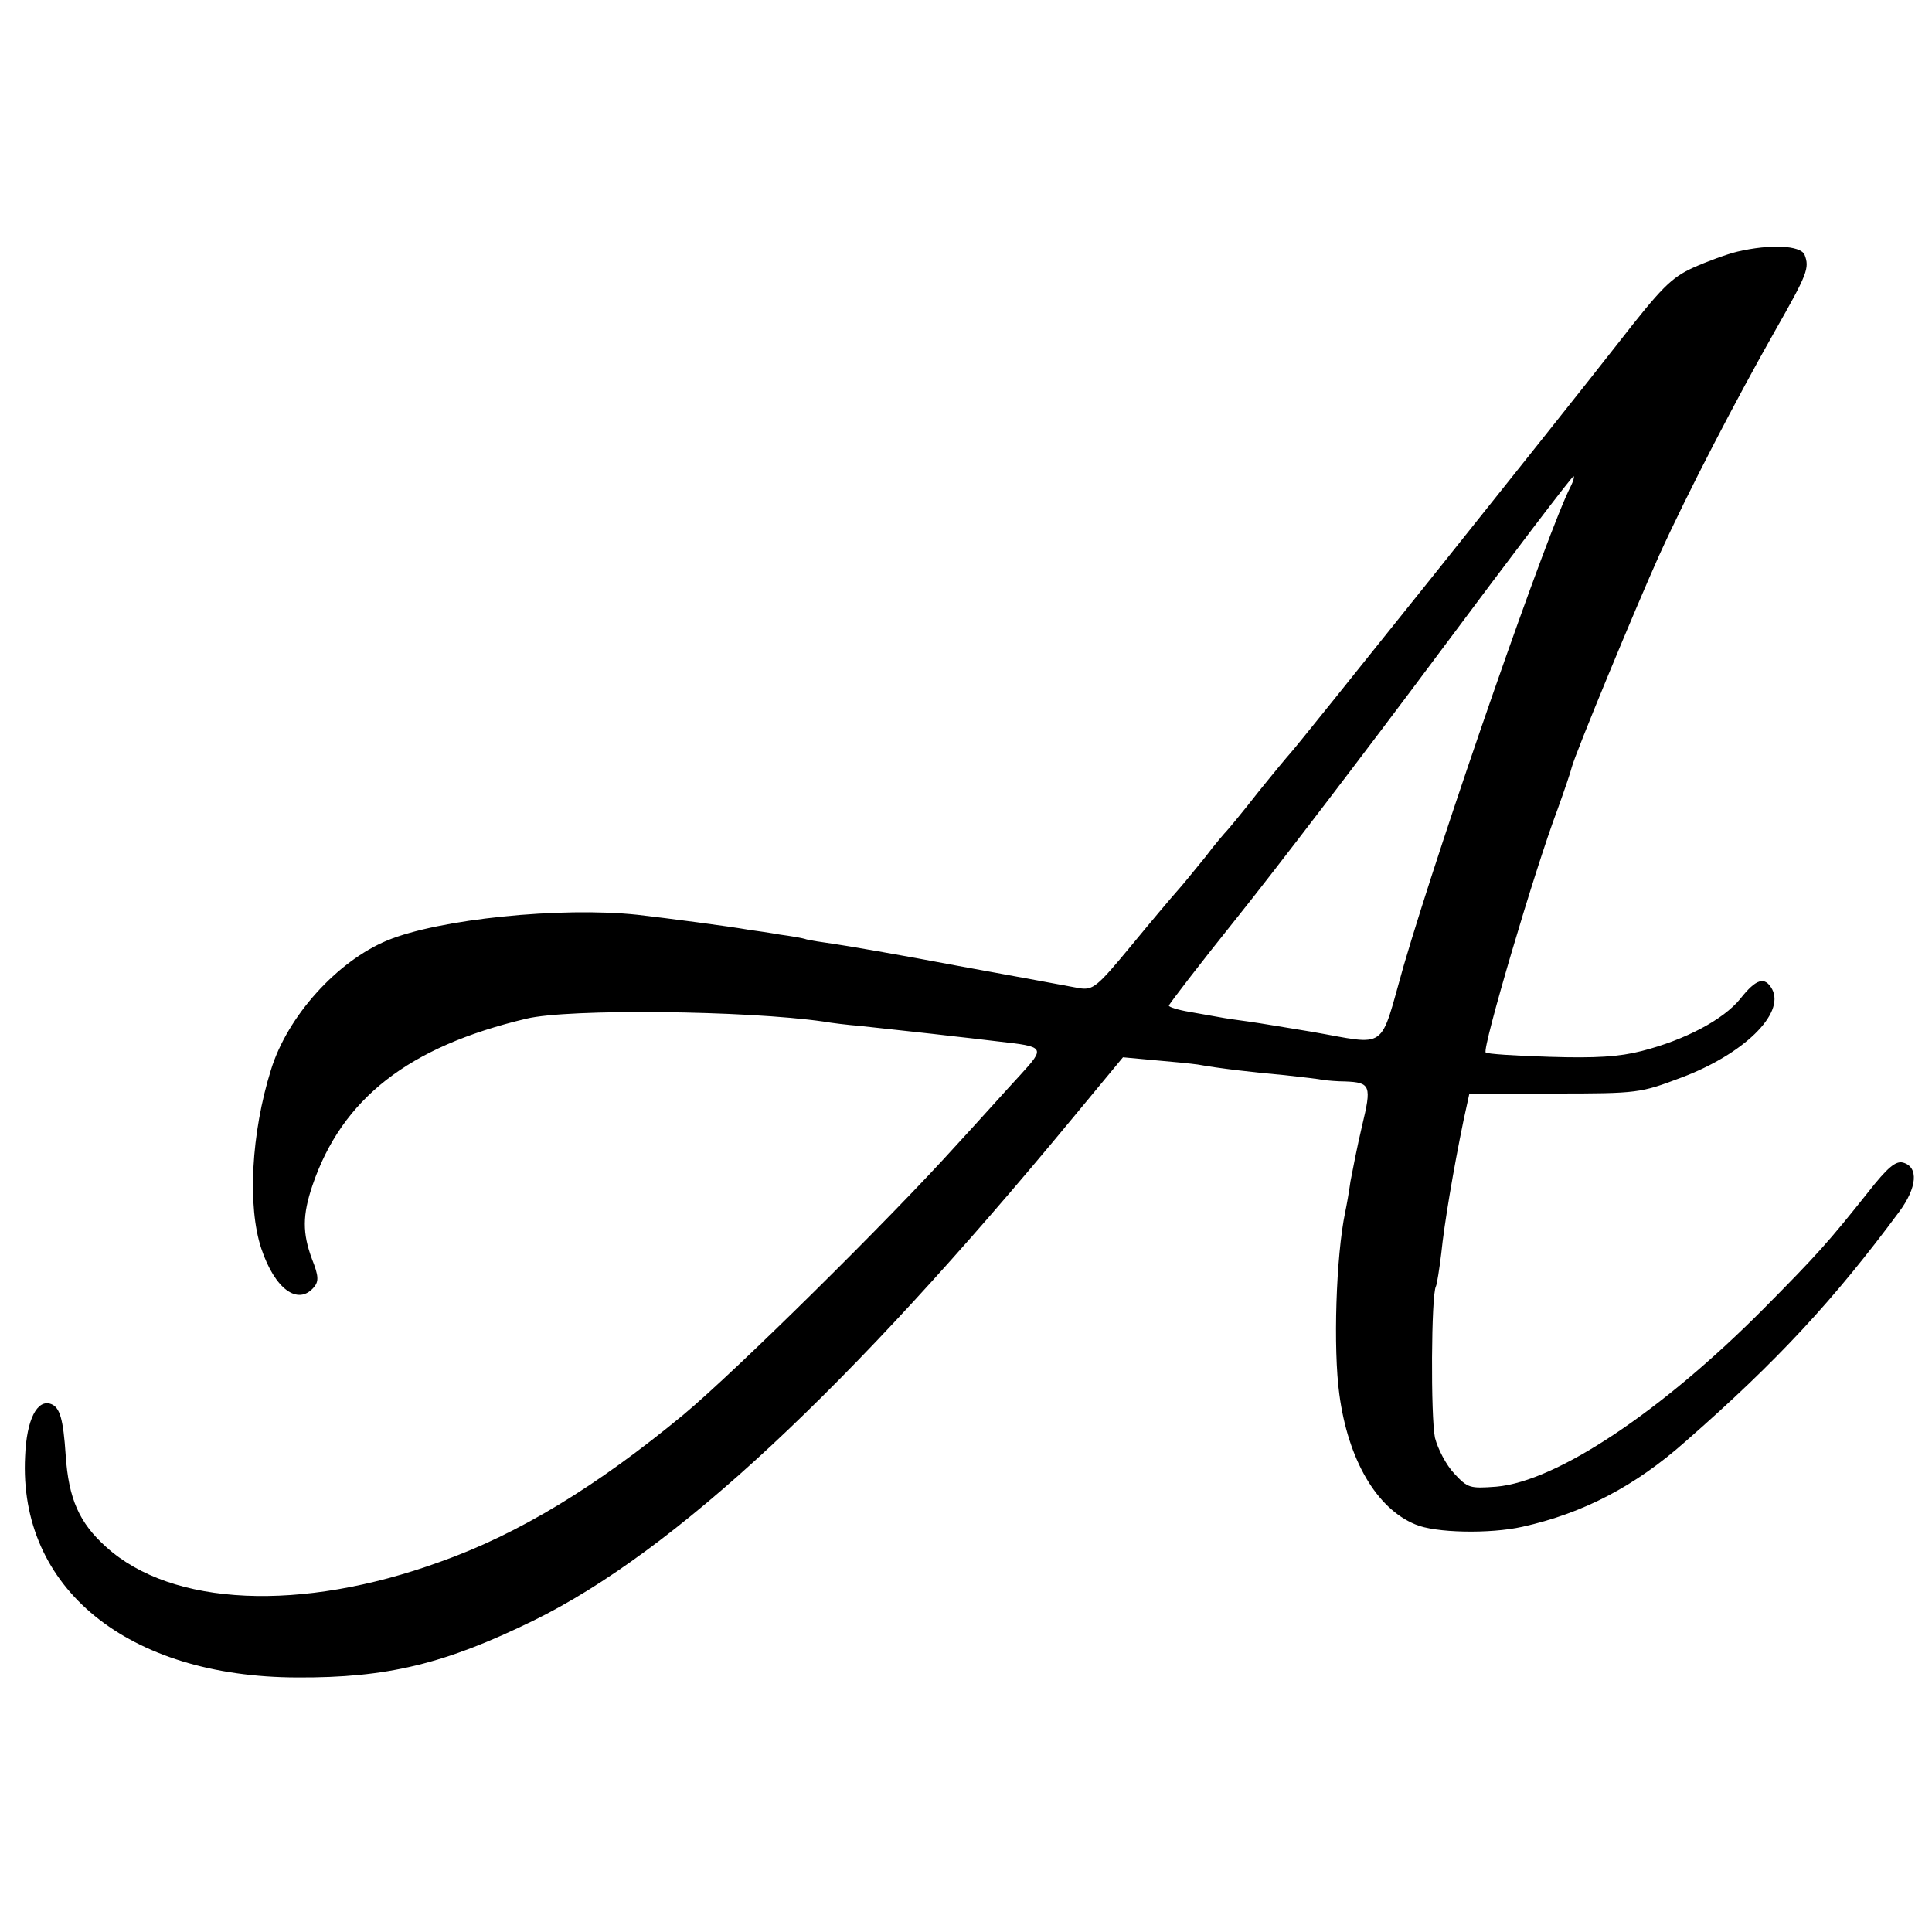 <?xml version="1.0" standalone="no"?>
<!DOCTYPE svg PUBLIC "-//W3C//DTD SVG 20010904//EN"
 "http://www.w3.org/TR/2001/REC-SVG-20010904/DTD/svg10.dtd">
<svg version="1.0" xmlns="http://www.w3.org/2000/svg"
 width="400pt" height="400pt" viewBox="0 0 400 400"
 preserveAspectRatio="xMidYMid meet">
<g transform="translate(0,400) scale(0.1,-0.1)"
fill="#000000" stroke="none">
<path d="M3597 3479 c-21 -5 -62 -20 -91 -33 -46 -21 -66 -41 -157 -158 -118
-151 -669 -840 -678 -848 -3 -3 -33 -39 -66 -80 -32 -41 -62 -77 -65 -80 -3
-3 -24 -27 -45 -55 -22 -27 -48 -59 -58 -70 -10 -11 -53 -62 -95 -113 -71 -86
-79 -92 -107 -88 -16 3 -129 24 -250 46 -121 23 -238 43 -260 46 -22 3 -47 7
-55 9 -8 3 -33 7 -55 10 -22 4 -51 8 -65 10 -39 7 -169 24 -230 31 -159 17
-412 -9 -518 -53 -104 -43 -207 -157 -241 -268 -41 -131 -49 -283 -20 -370 28
-84 76 -119 109 -80 10 12 10 23 -4 58 -20 54 -20 91 1 153 61 179 198 287
443 345 87 21 455 17 615 -6 17 -3 50 -7 75 -9 63 -7 149 -16 190 -21 19 -2
62 -7 95 -11 99 -11 100 -12 47 -70 -26 -28 -85 -94 -132 -145 -138 -153 -458
-469 -565 -558 -179 -148 -341 -247 -505 -305 -287 -104 -554 -92 -690 31 -56
50 -78 100 -84 190 -5 75 -12 99 -30 106 -29 11 -51 -32 -54 -108 -14 -273
212 -457 563 -458 187 -1 306 28 490 118 291 143 652 479 1114 1038 l106 128
65 -6 c36 -3 76 -7 90 -9 44 -8 113 -16 180 -22 36 -4 72 -8 80 -10 8 -1 29
-3 45 -3 53 -2 55 -9 35 -92 -10 -42 -20 -94 -24 -115 -3 -22 -8 -50 -11 -64
-19 -91 -25 -283 -12 -377 18 -135 77 -236 157 -269 41 -18 155 -20 222 -5
126 28 233 84 337 176 192 168 308 294 443 476 37 50 41 93 8 102 -15 4 -32
-10 -72 -61 -82 -103 -105 -129 -218 -243 -211 -212 -427 -356 -552 -367 -55
-4 -59 -3 -87 27 -17 18 -34 51 -40 74 -9 42 -8 297 2 314 2 4 7 35 11 68 6
60 25 173 46 275 l12 55 176 1 c174 0 178 1 263 33 128 48 215 132 188 183
-15 27 -33 22 -66 -20 -35 -43 -114 -85 -204 -108 -47 -12 -95 -15 -191 -12
-70 2 -130 6 -132 9 -8 7 101 377 149 504 14 39 27 77 29 86 7 28 132 330 181
439 60 132 159 322 240 465 67 118 72 130 61 158 -9 19 -71 22 -139 6z m-345
-486 c-46 -88 -267 -723 -346 -993 -51 -179 -30 -164 -191 -136 -49 8 -108 18
-130 21 -23 3 -50 7 -60 9 -11 2 -39 7 -62 11 -24 4 -43 10 -43 13 1 4 64 86
141 182 77 96 265 342 417 546 152 204 278 370 280 368 2 -1 -1 -11 -6 -21z"/>
</g>
</svg>
